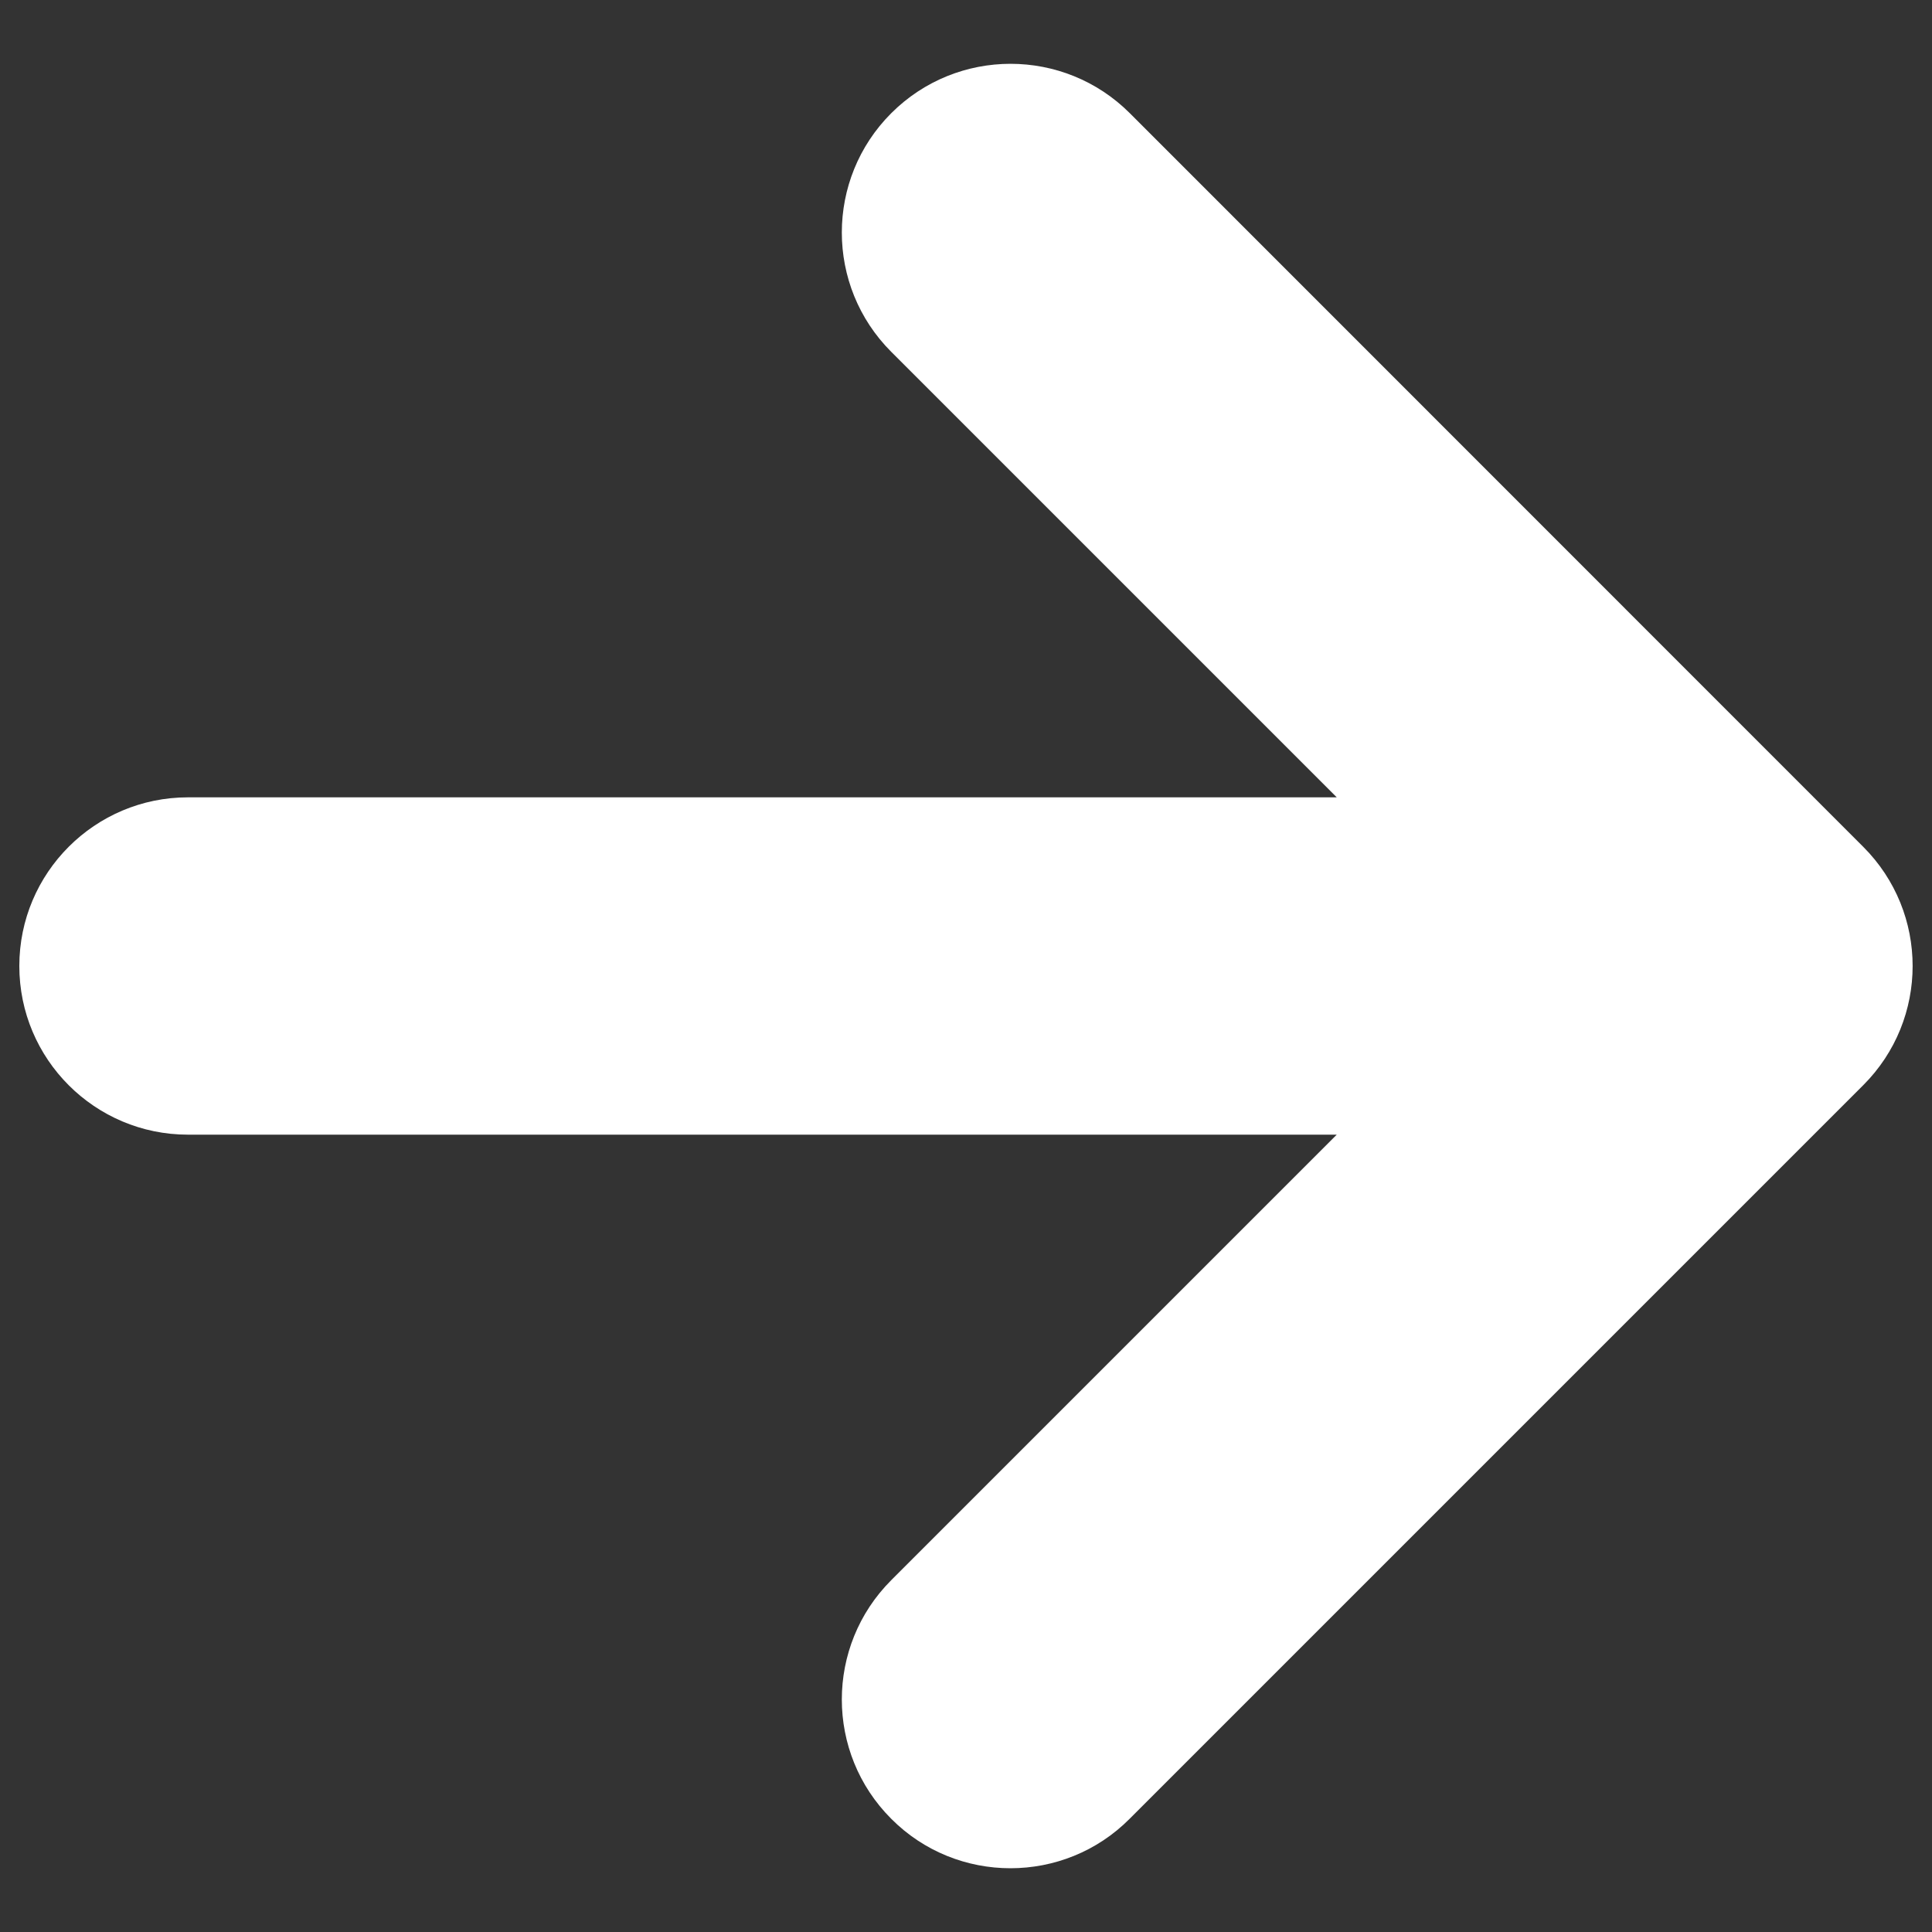 <?xml version="1.0" encoding="utf-8"?>
<!DOCTYPE svg PUBLIC "-//W3C//DTD SVG 1.1//EN" "http://www.w3.org/Graphics/SVG/1.1/DTD/svg11.dtd">
<svg version="1.1" xmlns="http://www.w3.org/2000/svg" xmlns:xlink="http://www.w3.org/1999/xlink" x="0px" y="0px" viewBox="0 0 1000 1000" enable-background="new 0 0 1000 1000" xml:space="preserve">
<rect x="0" y="0" width="1000" height="1000" fill="#333333" stroke="none"/>
<g>
  <path style="fill:#ffffff;" id="XMLID_133_" d="M964.4,438.3L584.8,58.6c-34.1-34.1-89.4-34.1-123.5,0c-34.1,34.1-34.1,89.4,0,123.5l230.6,230.6H97.3C49.1,412.7,10,451.8,10,500c0,48.2,39.1,87.3,87.3,87.3h594.6L461.3,817.9c-34.1,34.1-34.1,89.4,0,123.5c17,17.1,39.4,25.6,61.7,25.6c22.3,0,44.7-8.5,61.7-25.6l379.7-379.7C998.5,527.6,998.5,472.4,964.4,438.3z"/>
</g>
</svg>
